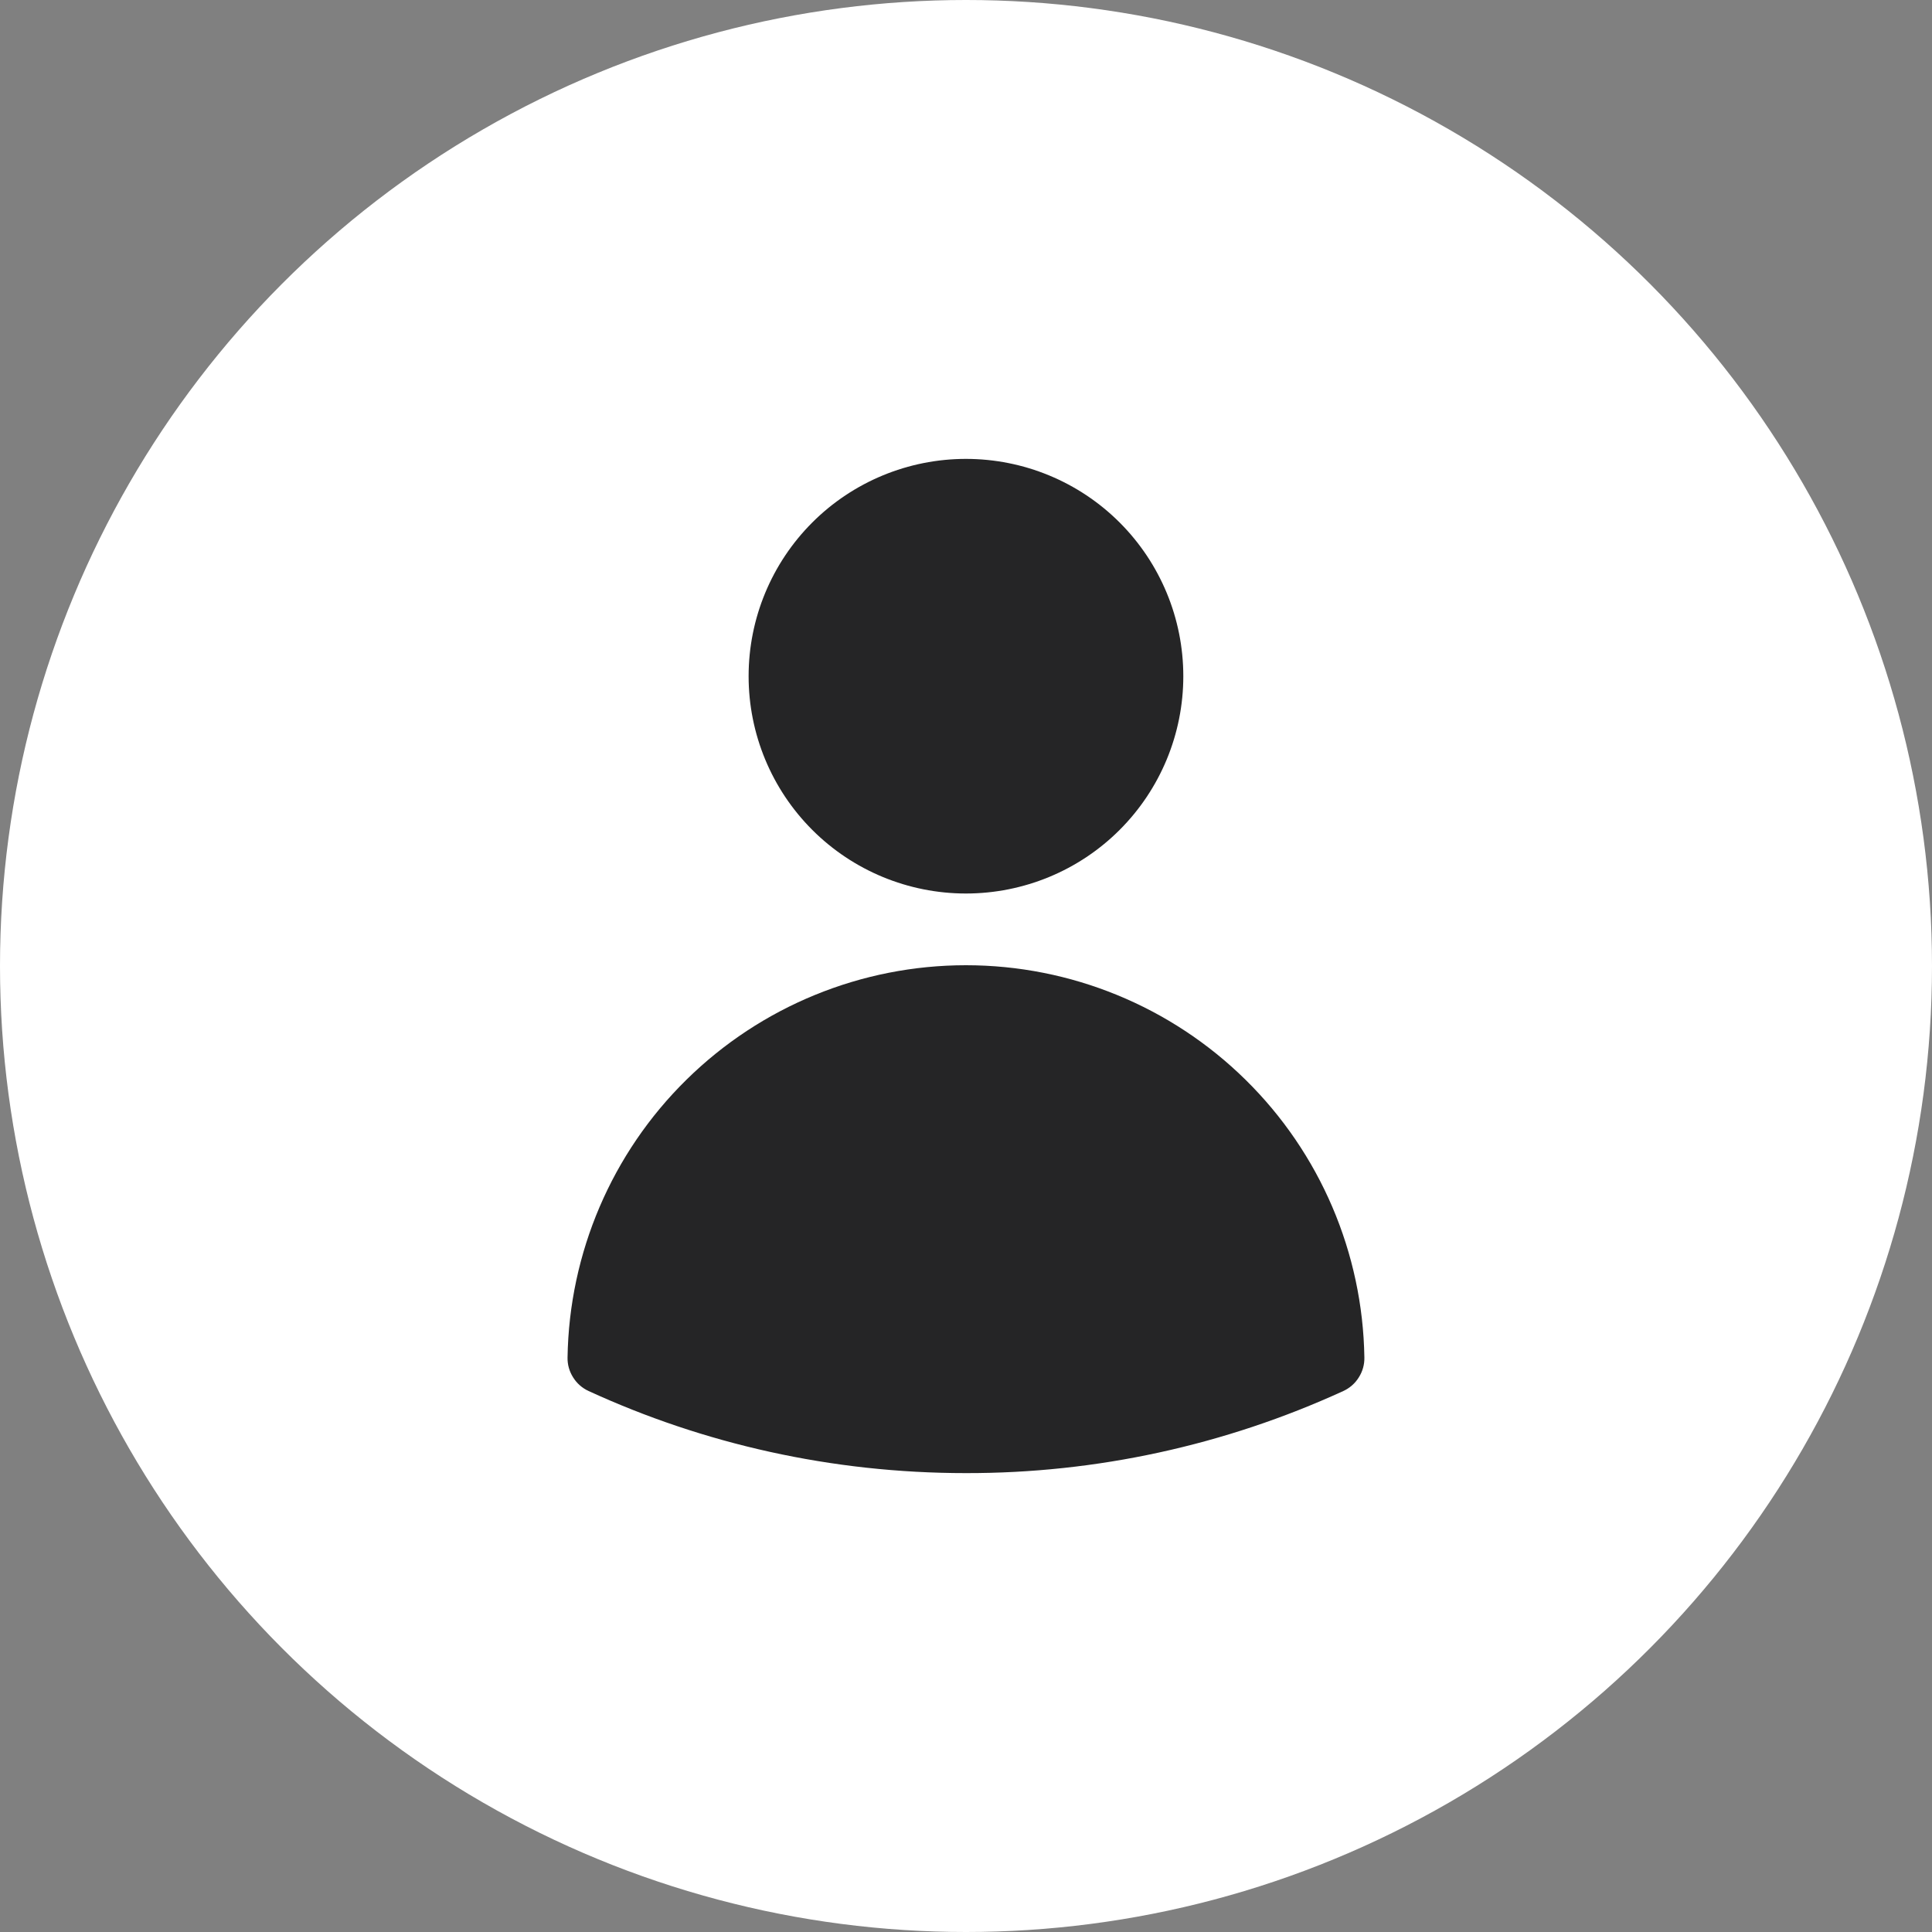 <svg xmlns="http://www.w3.org/2000/svg" width="25" height="25" viewBox="0 0 25 25" fill="none"><rect x="0" y="0" width="25" height="25" fill="#808080" stroke="none"/><circle cx="12.5" cy="12.5" r="12.5" fill="white"></circle><path fill-rule="evenodd" clip-rule="evenodd" d="M9.687 8.75C9.687 8.004 9.983 7.289 10.511 6.761C11.038 6.234 11.754 5.938 12.499 5.938C13.245 5.938 13.961 6.234 14.488 6.761C15.016 7.289 15.312 8.004 15.312 8.75C15.312 9.496 15.016 10.211 14.488 10.739C13.961 11.266 13.245 11.562 12.499 11.562C11.754 11.562 11.038 11.266 10.511 10.739C9.983 10.211 9.687 9.496 9.687 8.75ZM7.344 17.566C7.365 16.212 7.917 14.921 8.882 13.972C9.847 13.022 11.146 12.49 12.499 12.49C13.853 12.49 15.152 13.022 16.117 13.972C17.082 14.921 17.634 16.212 17.655 17.566C17.657 17.657 17.632 17.746 17.583 17.823C17.535 17.901 17.465 17.962 17.382 18C15.85 18.702 14.185 19.065 12.499 19.062C10.758 19.062 9.104 18.683 7.617 18C7.534 17.962 7.464 17.901 7.416 17.823C7.367 17.746 7.342 17.657 7.344 17.566Z" fill="#252526"></path></svg>